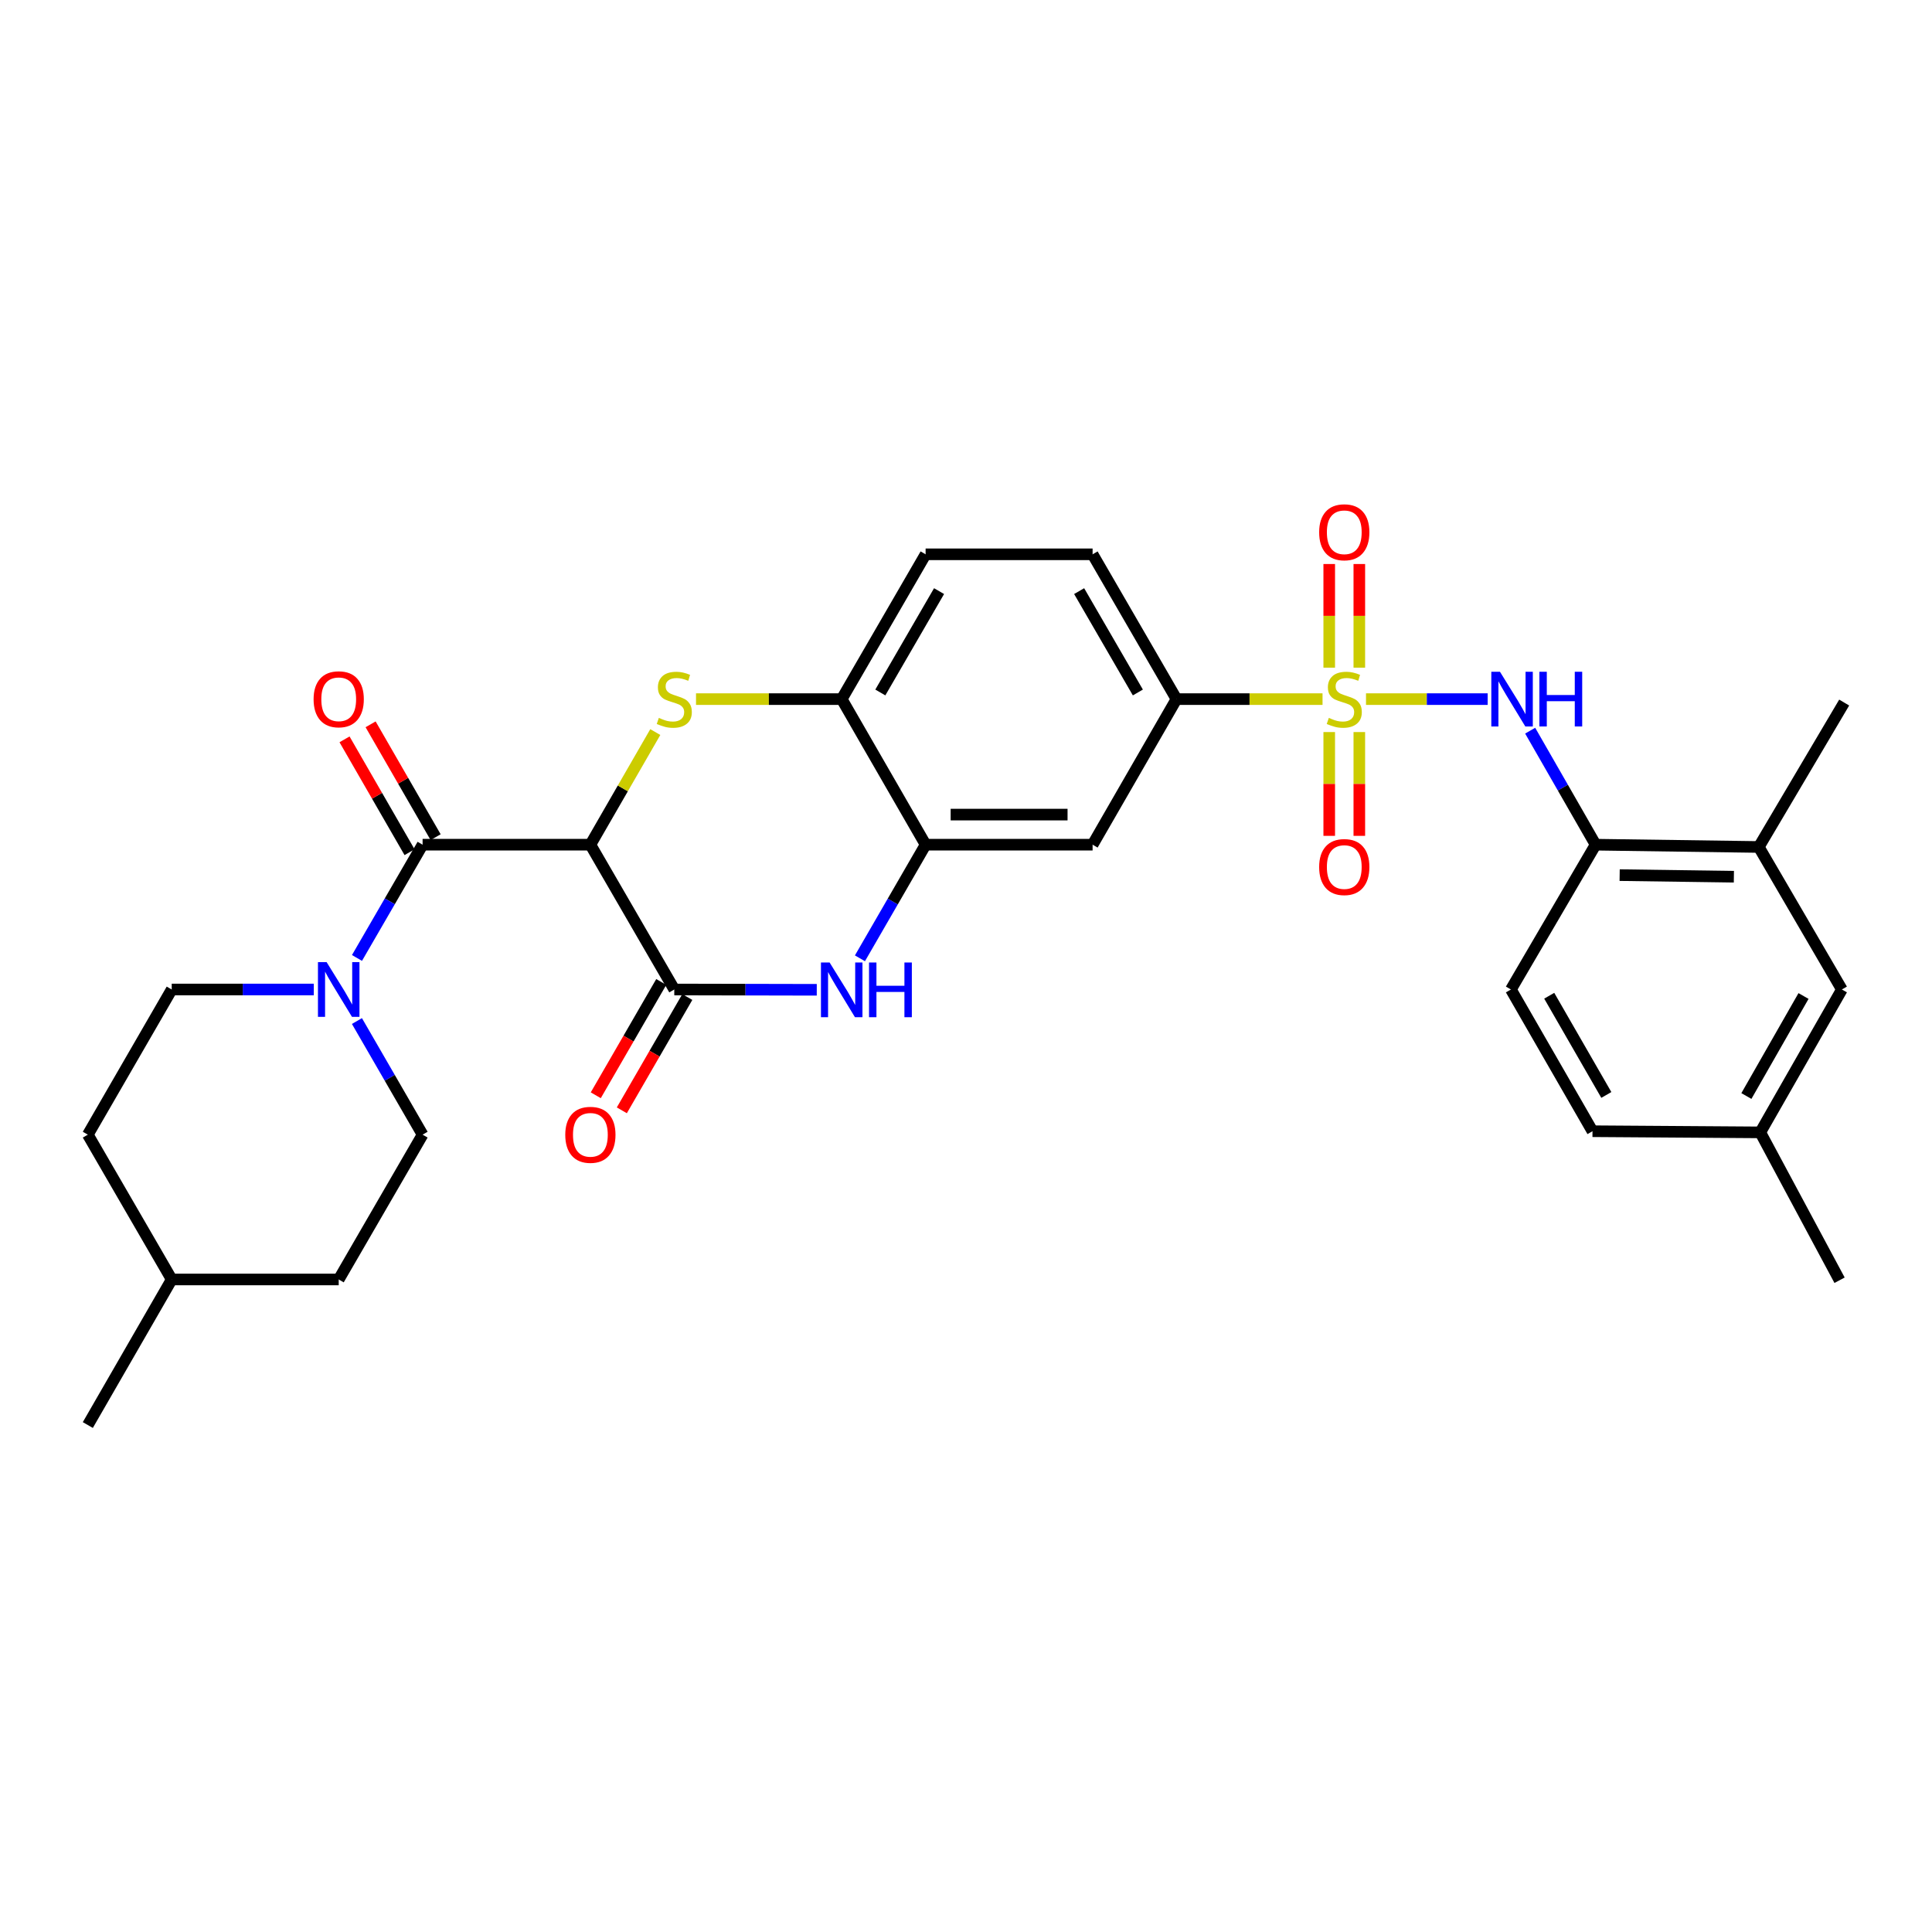 <?xml version='1.0' encoding='iso-8859-1'?>
<svg version='1.1' baseProfile='full'
              xmlns='http://www.w3.org/2000/svg'
                      xmlns:rdkit='http://www.rdkit.org/xml'
                      xmlns:xlink='http://www.w3.org/1999/xlink'
                  xml:space='preserve'
width='1000px' height='1000px' viewBox='0 0 1000 1000'>
<!-- END OF HEADER -->
<rect style='opacity:1.0;fill:#FFFFFF;stroke:none' width='1000' height='1000' x='0' y='0'> </rect>
<path class='bond-5' d='M 707.045,361.861 L 738.528,361.861' style='fill:none;fill-rule:evenodd;stroke:#CCCC00;stroke-width:6px;stroke-linecap:butt;stroke-linejoin:miter;stroke-opacity:1' />
<path class='bond-5' d='M 738.528,361.861 L 770.012,361.861' style='fill:none;fill-rule:evenodd;stroke:#0000FF;stroke-width:6px;stroke-linecap:butt;stroke-linejoin:miter;stroke-opacity:1' />
<path class='bond-8' d='M 684.543,361.861 L 646.745,361.861' style='fill:none;fill-rule:evenodd;stroke:#CCCC00;stroke-width:6px;stroke-linecap:butt;stroke-linejoin:miter;stroke-opacity:1' />
<path class='bond-8' d='M 646.745,361.861 L 608.947,361.861' style='fill:none;fill-rule:evenodd;stroke:#000000;stroke-width:6px;stroke-linecap:butt;stroke-linejoin:miter;stroke-opacity:1' />
<path class='bond-12' d='M 703.582,345.58 L 703.582,318.757' style='fill:none;fill-rule:evenodd;stroke:#CCCC00;stroke-width:6px;stroke-linecap:butt;stroke-linejoin:miter;stroke-opacity:1' />
<path class='bond-12' d='M 703.582,318.757 L 703.582,291.935' style='fill:none;fill-rule:evenodd;stroke:#FF0000;stroke-width:6px;stroke-linecap:butt;stroke-linejoin:miter;stroke-opacity:1' />
<path class='bond-12' d='M 688.007,345.58 L 688.007,318.757' style='fill:none;fill-rule:evenodd;stroke:#CCCC00;stroke-width:6px;stroke-linecap:butt;stroke-linejoin:miter;stroke-opacity:1' />
<path class='bond-12' d='M 688.007,318.757 L 688.007,291.935' style='fill:none;fill-rule:evenodd;stroke:#FF0000;stroke-width:6px;stroke-linecap:butt;stroke-linejoin:miter;stroke-opacity:1' />
<path class='bond-13' d='M 688.007,378.912 L 688.007,405.774' style='fill:none;fill-rule:evenodd;stroke:#CCCC00;stroke-width:6px;stroke-linecap:butt;stroke-linejoin:miter;stroke-opacity:1' />
<path class='bond-13' d='M 688.007,405.774 L 688.007,432.635' style='fill:none;fill-rule:evenodd;stroke:#FF0000;stroke-width:6px;stroke-linecap:butt;stroke-linejoin:miter;stroke-opacity:1' />
<path class='bond-13' d='M 703.582,378.912 L 703.582,405.774' style='fill:none;fill-rule:evenodd;stroke:#CCCC00;stroke-width:6px;stroke-linecap:butt;stroke-linejoin:miter;stroke-opacity:1' />
<path class='bond-13' d='M 703.582,405.774 L 703.582,432.635' style='fill:none;fill-rule:evenodd;stroke:#FF0000;stroke-width:6px;stroke-linecap:butt;stroke-linejoin:miter;stroke-opacity:1' />
<path class='bond-0' d='M 305.582,437.209 L 322.381,408.062' style='fill:none;fill-rule:evenodd;stroke:#000000;stroke-width:6px;stroke-linecap:butt;stroke-linejoin:miter;stroke-opacity:1' />
<path class='bond-0' d='M 322.381,408.062 L 339.18,378.916' style='fill:none;fill-rule:evenodd;stroke:#CCCC00;stroke-width:6px;stroke-linecap:butt;stroke-linejoin:miter;stroke-opacity:1' />
<path class='bond-3' d='M 305.582,437.209 L 218.734,437.209' style='fill:none;fill-rule:evenodd;stroke:#000000;stroke-width:6px;stroke-linecap:butt;stroke-linejoin:miter;stroke-opacity:1' />
<path class='bond-32' d='M 305.582,437.209 L 349.01,512.159' style='fill:none;fill-rule:evenodd;stroke:#000000;stroke-width:6px;stroke-linecap:butt;stroke-linejoin:miter;stroke-opacity:1' />
<path class='bond-1' d='M 360.256,361.861 L 397.962,361.861' style='fill:none;fill-rule:evenodd;stroke:#CCCC00;stroke-width:6px;stroke-linecap:butt;stroke-linejoin:miter;stroke-opacity:1' />
<path class='bond-1' d='M 397.962,361.861 L 435.667,361.861' style='fill:none;fill-rule:evenodd;stroke:#000000;stroke-width:6px;stroke-linecap:butt;stroke-linejoin:miter;stroke-opacity:1' />
<path class='bond-2' d='M 349.01,512.159 L 385.885,512.24' style='fill:none;fill-rule:evenodd;stroke:#000000;stroke-width:6px;stroke-linecap:butt;stroke-linejoin:miter;stroke-opacity:1' />
<path class='bond-2' d='M 385.885,512.24 L 422.76,512.321' style='fill:none;fill-rule:evenodd;stroke:#0000FF;stroke-width:6px;stroke-linecap:butt;stroke-linejoin:miter;stroke-opacity:1' />
<path class='bond-15' d='M 342.267,508.263 L 325.319,537.588' style='fill:none;fill-rule:evenodd;stroke:#000000;stroke-width:6px;stroke-linecap:butt;stroke-linejoin:miter;stroke-opacity:1' />
<path class='bond-15' d='M 325.319,537.588 L 308.37,566.913' style='fill:none;fill-rule:evenodd;stroke:#FF0000;stroke-width:6px;stroke-linecap:butt;stroke-linejoin:miter;stroke-opacity:1' />
<path class='bond-15' d='M 355.752,516.056 L 338.803,545.381' style='fill:none;fill-rule:evenodd;stroke:#000000;stroke-width:6px;stroke-linecap:butt;stroke-linejoin:miter;stroke-opacity:1' />
<path class='bond-15' d='M 338.803,545.381 L 321.854,574.707' style='fill:none;fill-rule:evenodd;stroke:#FF0000;stroke-width:6px;stroke-linecap:butt;stroke-linejoin:miter;stroke-opacity:1' />
<path class='bond-6' d='M 218.734,437.209 L 201.753,466.522' style='fill:none;fill-rule:evenodd;stroke:#000000;stroke-width:6px;stroke-linecap:butt;stroke-linejoin:miter;stroke-opacity:1' />
<path class='bond-6' d='M 201.753,466.522 L 184.772,495.834' style='fill:none;fill-rule:evenodd;stroke:#0000FF;stroke-width:6px;stroke-linecap:butt;stroke-linejoin:miter;stroke-opacity:1' />
<path class='bond-16' d='M 225.482,433.321 L 208.651,404.114' style='fill:none;fill-rule:evenodd;stroke:#000000;stroke-width:6px;stroke-linecap:butt;stroke-linejoin:miter;stroke-opacity:1' />
<path class='bond-16' d='M 208.651,404.114 L 191.82,374.907' style='fill:none;fill-rule:evenodd;stroke:#FF0000;stroke-width:6px;stroke-linecap:butt;stroke-linejoin:miter;stroke-opacity:1' />
<path class='bond-16' d='M 211.987,441.098 L 195.156,411.891' style='fill:none;fill-rule:evenodd;stroke:#000000;stroke-width:6px;stroke-linecap:butt;stroke-linejoin:miter;stroke-opacity:1' />
<path class='bond-16' d='M 195.156,411.891 L 178.326,382.684' style='fill:none;fill-rule:evenodd;stroke:#FF0000;stroke-width:6px;stroke-linecap:butt;stroke-linejoin:miter;stroke-opacity:1' />
<path class='bond-4' d='M 445.105,496.02 L 462.1,466.615' style='fill:none;fill-rule:evenodd;stroke:#0000FF;stroke-width:6px;stroke-linecap:butt;stroke-linejoin:miter;stroke-opacity:1' />
<path class='bond-4' d='M 462.1,466.615 L 479.095,437.209' style='fill:none;fill-rule:evenodd;stroke:#000000;stroke-width:6px;stroke-linecap:butt;stroke-linejoin:miter;stroke-opacity:1' />
<path class='bond-11' d='M 792.013,378.193 L 808.946,407.701' style='fill:none;fill-rule:evenodd;stroke:#0000FF;stroke-width:6px;stroke-linecap:butt;stroke-linejoin:miter;stroke-opacity:1' />
<path class='bond-11' d='M 808.946,407.701 L 825.879,437.209' style='fill:none;fill-rule:evenodd;stroke:#000000;stroke-width:6px;stroke-linecap:butt;stroke-linejoin:miter;stroke-opacity:1' />
<path class='bond-17' d='M 162.414,512.159 L 125.648,512.159' style='fill:none;fill-rule:evenodd;stroke:#0000FF;stroke-width:6px;stroke-linecap:butt;stroke-linejoin:miter;stroke-opacity:1' />
<path class='bond-17' d='M 125.648,512.159 L 88.883,512.159' style='fill:none;fill-rule:evenodd;stroke:#000000;stroke-width:6px;stroke-linecap:butt;stroke-linejoin:miter;stroke-opacity:1' />
<path class='bond-18' d='M 184.751,528.489 L 201.742,557.894' style='fill:none;fill-rule:evenodd;stroke:#0000FF;stroke-width:6px;stroke-linecap:butt;stroke-linejoin:miter;stroke-opacity:1' />
<path class='bond-18' d='M 201.742,557.894 L 218.734,587.3' style='fill:none;fill-rule:evenodd;stroke:#000000;stroke-width:6px;stroke-linecap:butt;stroke-linejoin:miter;stroke-opacity:1' />
<path class='bond-7' d='M 479.095,437.209 L 565.527,437.209' style='fill:none;fill-rule:evenodd;stroke:#000000;stroke-width:6px;stroke-linecap:butt;stroke-linejoin:miter;stroke-opacity:1' />
<path class='bond-7' d='M 492.06,421.634 L 552.562,421.634' style='fill:none;fill-rule:evenodd;stroke:#000000;stroke-width:6px;stroke-linecap:butt;stroke-linejoin:miter;stroke-opacity:1' />
<path class='bond-31' d='M 479.095,437.209 L 435.667,361.861' style='fill:none;fill-rule:evenodd;stroke:#000000;stroke-width:6px;stroke-linecap:butt;stroke-linejoin:miter;stroke-opacity:1' />
<path class='bond-10' d='M 608.947,361.861 L 565.527,437.209' style='fill:none;fill-rule:evenodd;stroke:#000000;stroke-width:6px;stroke-linecap:butt;stroke-linejoin:miter;stroke-opacity:1' />
<path class='bond-20' d='M 608.947,361.861 L 565.527,286.911' style='fill:none;fill-rule:evenodd;stroke:#000000;stroke-width:6px;stroke-linecap:butt;stroke-linejoin:miter;stroke-opacity:1' />
<path class='bond-20' d='M 588.957,358.426 L 558.563,305.961' style='fill:none;fill-rule:evenodd;stroke:#000000;stroke-width:6px;stroke-linecap:butt;stroke-linejoin:miter;stroke-opacity:1' />
<path class='bond-9' d='M 435.667,361.861 L 479.095,286.911' style='fill:none;fill-rule:evenodd;stroke:#000000;stroke-width:6px;stroke-linecap:butt;stroke-linejoin:miter;stroke-opacity:1' />
<path class='bond-9' d='M 455.657,358.427 L 486.057,305.962' style='fill:none;fill-rule:evenodd;stroke:#000000;stroke-width:6px;stroke-linecap:butt;stroke-linejoin:miter;stroke-opacity:1' />
<path class='bond-14' d='M 825.879,437.209 L 910.339,438.395' style='fill:none;fill-rule:evenodd;stroke:#000000;stroke-width:6px;stroke-linecap:butt;stroke-linejoin:miter;stroke-opacity:1' />
<path class='bond-14' d='M 838.33,452.961 L 897.451,453.79' style='fill:none;fill-rule:evenodd;stroke:#000000;stroke-width:6px;stroke-linecap:butt;stroke-linejoin:miter;stroke-opacity:1' />
<path class='bond-22' d='M 825.879,437.209 L 782.045,512.159' style='fill:none;fill-rule:evenodd;stroke:#000000;stroke-width:6px;stroke-linecap:butt;stroke-linejoin:miter;stroke-opacity:1' />
<path class='bond-19' d='M 910.339,438.395 L 953.36,512.159' style='fill:none;fill-rule:evenodd;stroke:#000000;stroke-width:6px;stroke-linecap:butt;stroke-linejoin:miter;stroke-opacity:1' />
<path class='bond-28' d='M 910.339,438.395 L 954.545,363.644' style='fill:none;fill-rule:evenodd;stroke:#000000;stroke-width:6px;stroke-linecap:butt;stroke-linejoin:miter;stroke-opacity:1' />
<path class='bond-25' d='M 88.883,512.159 L 45.455,587.3' style='fill:none;fill-rule:evenodd;stroke:#000000;stroke-width:6px;stroke-linecap:butt;stroke-linejoin:miter;stroke-opacity:1' />
<path class='bond-26' d='M 218.734,587.3 L 175.315,662.25' style='fill:none;fill-rule:evenodd;stroke:#000000;stroke-width:6px;stroke-linecap:butt;stroke-linejoin:miter;stroke-opacity:1' />
<path class='bond-33' d='M 953.36,512.159 L 911.117,586.114' style='fill:none;fill-rule:evenodd;stroke:#000000;stroke-width:6px;stroke-linecap:butt;stroke-linejoin:miter;stroke-opacity:1' />
<path class='bond-33' d='M 933.499,515.528 L 903.93,567.296' style='fill:none;fill-rule:evenodd;stroke:#000000;stroke-width:6px;stroke-linecap:butt;stroke-linejoin:miter;stroke-opacity:1' />
<path class='bond-21' d='M 565.527,286.911 L 479.095,286.911' style='fill:none;fill-rule:evenodd;stroke:#000000;stroke-width:6px;stroke-linecap:butt;stroke-linejoin:miter;stroke-opacity:1' />
<path class='bond-24' d='M 782.045,512.159 L 824.27,585.517' style='fill:none;fill-rule:evenodd;stroke:#000000;stroke-width:6px;stroke-linecap:butt;stroke-linejoin:miter;stroke-opacity:1' />
<path class='bond-24' d='M 801.877,515.393 L 831.435,566.744' style='fill:none;fill-rule:evenodd;stroke:#000000;stroke-width:6px;stroke-linecap:butt;stroke-linejoin:miter;stroke-opacity:1' />
<path class='bond-23' d='M 911.117,586.114 L 824.27,585.517' style='fill:none;fill-rule:evenodd;stroke:#000000;stroke-width:6px;stroke-linecap:butt;stroke-linejoin:miter;stroke-opacity:1' />
<path class='bond-29' d='M 911.117,586.114 L 952.157,662.648' style='fill:none;fill-rule:evenodd;stroke:#000000;stroke-width:6px;stroke-linecap:butt;stroke-linejoin:miter;stroke-opacity:1' />
<path class='bond-34' d='M 45.455,587.3 L 88.883,662.25' style='fill:none;fill-rule:evenodd;stroke:#000000;stroke-width:6px;stroke-linecap:butt;stroke-linejoin:miter;stroke-opacity:1' />
<path class='bond-27' d='M 175.315,662.25 L 88.883,662.25' style='fill:none;fill-rule:evenodd;stroke:#000000;stroke-width:6px;stroke-linecap:butt;stroke-linejoin:miter;stroke-opacity:1' />
<path class='bond-30' d='M 88.883,662.25 L 45.455,737.598' style='fill:none;fill-rule:evenodd;stroke:#000000;stroke-width:6px;stroke-linecap:butt;stroke-linejoin:miter;stroke-opacity:1' />
<path  class='atom-0' d='M 687.794 371.581
Q 688.114 371.701, 689.434 372.261
Q 690.754 372.821, 692.194 373.181
Q 693.674 373.501, 695.114 373.501
Q 697.794 373.501, 699.354 372.221
Q 700.914 370.901, 700.914 368.621
Q 700.914 367.061, 700.114 366.101
Q 699.354 365.141, 698.154 364.621
Q 696.954 364.101, 694.954 363.501
Q 692.434 362.741, 690.914 362.021
Q 689.434 361.301, 688.354 359.781
Q 687.314 358.261, 687.314 355.701
Q 687.314 352.141, 689.714 349.941
Q 692.154 347.741, 696.954 347.741
Q 700.234 347.741, 703.954 349.301
L 703.034 352.381
Q 699.634 350.981, 697.074 350.981
Q 694.314 350.981, 692.794 352.141
Q 691.274 353.261, 691.314 355.221
Q 691.314 356.741, 692.074 357.661
Q 692.874 358.581, 693.994 359.101
Q 695.154 359.621, 697.074 360.221
Q 699.634 361.021, 701.154 361.821
Q 702.674 362.621, 703.754 364.261
Q 704.874 365.861, 704.874 368.621
Q 704.874 372.541, 702.234 374.661
Q 699.634 376.741, 695.274 376.741
Q 692.754 376.741, 690.834 376.181
Q 688.954 375.661, 686.714 374.741
L 687.794 371.581
' fill='#CCCC00'/>
<path  class='atom-2' d='M 341.01 371.581
Q 341.33 371.701, 342.65 372.261
Q 343.97 372.821, 345.41 373.181
Q 346.89 373.501, 348.33 373.501
Q 351.01 373.501, 352.57 372.221
Q 354.13 370.901, 354.13 368.621
Q 354.13 367.061, 353.33 366.101
Q 352.57 365.141, 351.37 364.621
Q 350.17 364.101, 348.17 363.501
Q 345.65 362.741, 344.13 362.021
Q 342.65 361.301, 341.57 359.781
Q 340.53 358.261, 340.53 355.701
Q 340.53 352.141, 342.93 349.941
Q 345.37 347.741, 350.17 347.741
Q 353.45 347.741, 357.17 349.301
L 356.25 352.381
Q 352.85 350.981, 350.29 350.981
Q 347.53 350.981, 346.01 352.141
Q 344.49 353.261, 344.53 355.221
Q 344.53 356.741, 345.29 357.661
Q 346.09 358.581, 347.21 359.101
Q 348.37 359.621, 350.29 360.221
Q 352.85 361.021, 354.37 361.821
Q 355.89 362.621, 356.97 364.261
Q 358.09 365.861, 358.09 368.621
Q 358.09 372.541, 355.45 374.661
Q 352.85 376.741, 348.49 376.741
Q 345.97 376.741, 344.05 376.181
Q 342.17 375.661, 339.93 374.741
L 341.01 371.581
' fill='#CCCC00'/>
<path  class='atom-5' d='M 429.407 498.19
L 438.687 513.19
Q 439.607 514.67, 441.087 517.35
Q 442.567 520.03, 442.647 520.19
L 442.647 498.19
L 446.407 498.19
L 446.407 526.51
L 442.527 526.51
L 432.567 510.11
Q 431.407 508.19, 430.167 505.99
Q 428.967 503.79, 428.607 503.11
L 428.607 526.51
L 424.927 526.51
L 424.927 498.19
L 429.407 498.19
' fill='#0000FF'/>
<path  class='atom-5' d='M 449.807 498.19
L 453.647 498.19
L 453.647 510.23
L 468.127 510.23
L 468.127 498.19
L 471.967 498.19
L 471.967 526.51
L 468.127 526.51
L 468.127 513.43
L 453.647 513.43
L 453.647 526.51
L 449.807 526.51
L 449.807 498.19
' fill='#0000FF'/>
<path  class='atom-6' d='M 776.382 347.701
L 785.662 362.701
Q 786.582 364.181, 788.062 366.861
Q 789.542 369.541, 789.622 369.701
L 789.622 347.701
L 793.382 347.701
L 793.382 376.021
L 789.502 376.021
L 779.542 359.621
Q 778.382 357.701, 777.142 355.501
Q 775.942 353.301, 775.582 352.621
L 775.582 376.021
L 771.902 376.021
L 771.902 347.701
L 776.382 347.701
' fill='#0000FF'/>
<path  class='atom-6' d='M 796.782 347.701
L 800.622 347.701
L 800.622 359.741
L 815.102 359.741
L 815.102 347.701
L 818.942 347.701
L 818.942 376.021
L 815.102 376.021
L 815.102 362.941
L 800.622 362.941
L 800.622 376.021
L 796.782 376.021
L 796.782 347.701
' fill='#0000FF'/>
<path  class='atom-7' d='M 169.055 497.999
L 178.335 512.999
Q 179.255 514.479, 180.735 517.159
Q 182.215 519.839, 182.295 519.999
L 182.295 497.999
L 186.055 497.999
L 186.055 526.319
L 182.175 526.319
L 172.215 509.919
Q 171.055 507.999, 169.815 505.799
Q 168.615 503.599, 168.255 502.919
L 168.255 526.319
L 164.575 526.319
L 164.575 497.999
L 169.055 497.999
' fill='#0000FF'/>
<path  class='atom-13' d='M 682.794 275.501
Q 682.794 268.701, 686.154 264.901
Q 689.514 261.101, 695.794 261.101
Q 702.074 261.101, 705.434 264.901
Q 708.794 268.701, 708.794 275.501
Q 708.794 282.381, 705.394 286.301
Q 701.994 290.181, 695.794 290.181
Q 689.554 290.181, 686.154 286.301
Q 682.794 282.421, 682.794 275.501
M 695.794 286.981
Q 700.114 286.981, 702.434 284.101
Q 704.794 281.181, 704.794 275.501
Q 704.794 269.941, 702.434 267.141
Q 700.114 264.301, 695.794 264.301
Q 691.474 264.301, 689.114 267.101
Q 686.794 269.901, 686.794 275.501
Q 686.794 281.221, 689.114 284.101
Q 691.474 286.981, 695.794 286.981
' fill='#FF0000'/>
<path  class='atom-14' d='M 682.794 448.78
Q 682.794 441.98, 686.154 438.18
Q 689.514 434.38, 695.794 434.38
Q 702.074 434.38, 705.434 438.18
Q 708.794 441.98, 708.794 448.78
Q 708.794 455.66, 705.394 459.58
Q 701.994 463.46, 695.794 463.46
Q 689.554 463.46, 686.154 459.58
Q 682.794 455.7, 682.794 448.78
M 695.794 460.26
Q 700.114 460.26, 702.434 457.38
Q 704.794 454.46, 704.794 448.78
Q 704.794 443.22, 702.434 440.42
Q 700.114 437.58, 695.794 437.58
Q 691.474 437.58, 689.114 440.38
Q 686.794 443.18, 686.794 448.78
Q 686.794 454.5, 689.114 457.38
Q 691.474 460.26, 695.794 460.26
' fill='#FF0000'/>
<path  class='atom-16' d='M 292.582 587.38
Q 292.582 580.58, 295.942 576.78
Q 299.302 572.98, 305.582 572.98
Q 311.862 572.98, 315.222 576.78
Q 318.582 580.58, 318.582 587.38
Q 318.582 594.26, 315.182 598.18
Q 311.782 602.06, 305.582 602.06
Q 299.342 602.06, 295.942 598.18
Q 292.582 594.3, 292.582 587.38
M 305.582 598.86
Q 309.902 598.86, 312.222 595.98
Q 314.582 593.06, 314.582 587.38
Q 314.582 581.82, 312.222 579.02
Q 309.902 576.18, 305.582 576.18
Q 301.262 576.18, 298.902 578.98
Q 296.582 581.78, 296.582 587.38
Q 296.582 593.1, 298.902 595.98
Q 301.262 598.86, 305.582 598.86
' fill='#FF0000'/>
<path  class='atom-17' d='M 162.315 361.941
Q 162.315 355.141, 165.675 351.341
Q 169.035 347.541, 175.315 347.541
Q 181.595 347.541, 184.955 351.341
Q 188.315 355.141, 188.315 361.941
Q 188.315 368.821, 184.915 372.741
Q 181.515 376.621, 175.315 376.621
Q 169.075 376.621, 165.675 372.741
Q 162.315 368.861, 162.315 361.941
M 175.315 373.421
Q 179.635 373.421, 181.955 370.541
Q 184.315 367.621, 184.315 361.941
Q 184.315 356.381, 181.955 353.581
Q 179.635 350.741, 175.315 350.741
Q 170.995 350.741, 168.635 353.541
Q 166.315 356.341, 166.315 361.941
Q 166.315 367.661, 168.635 370.541
Q 170.995 373.421, 175.315 373.421
' fill='#FF0000'/>
</svg>
